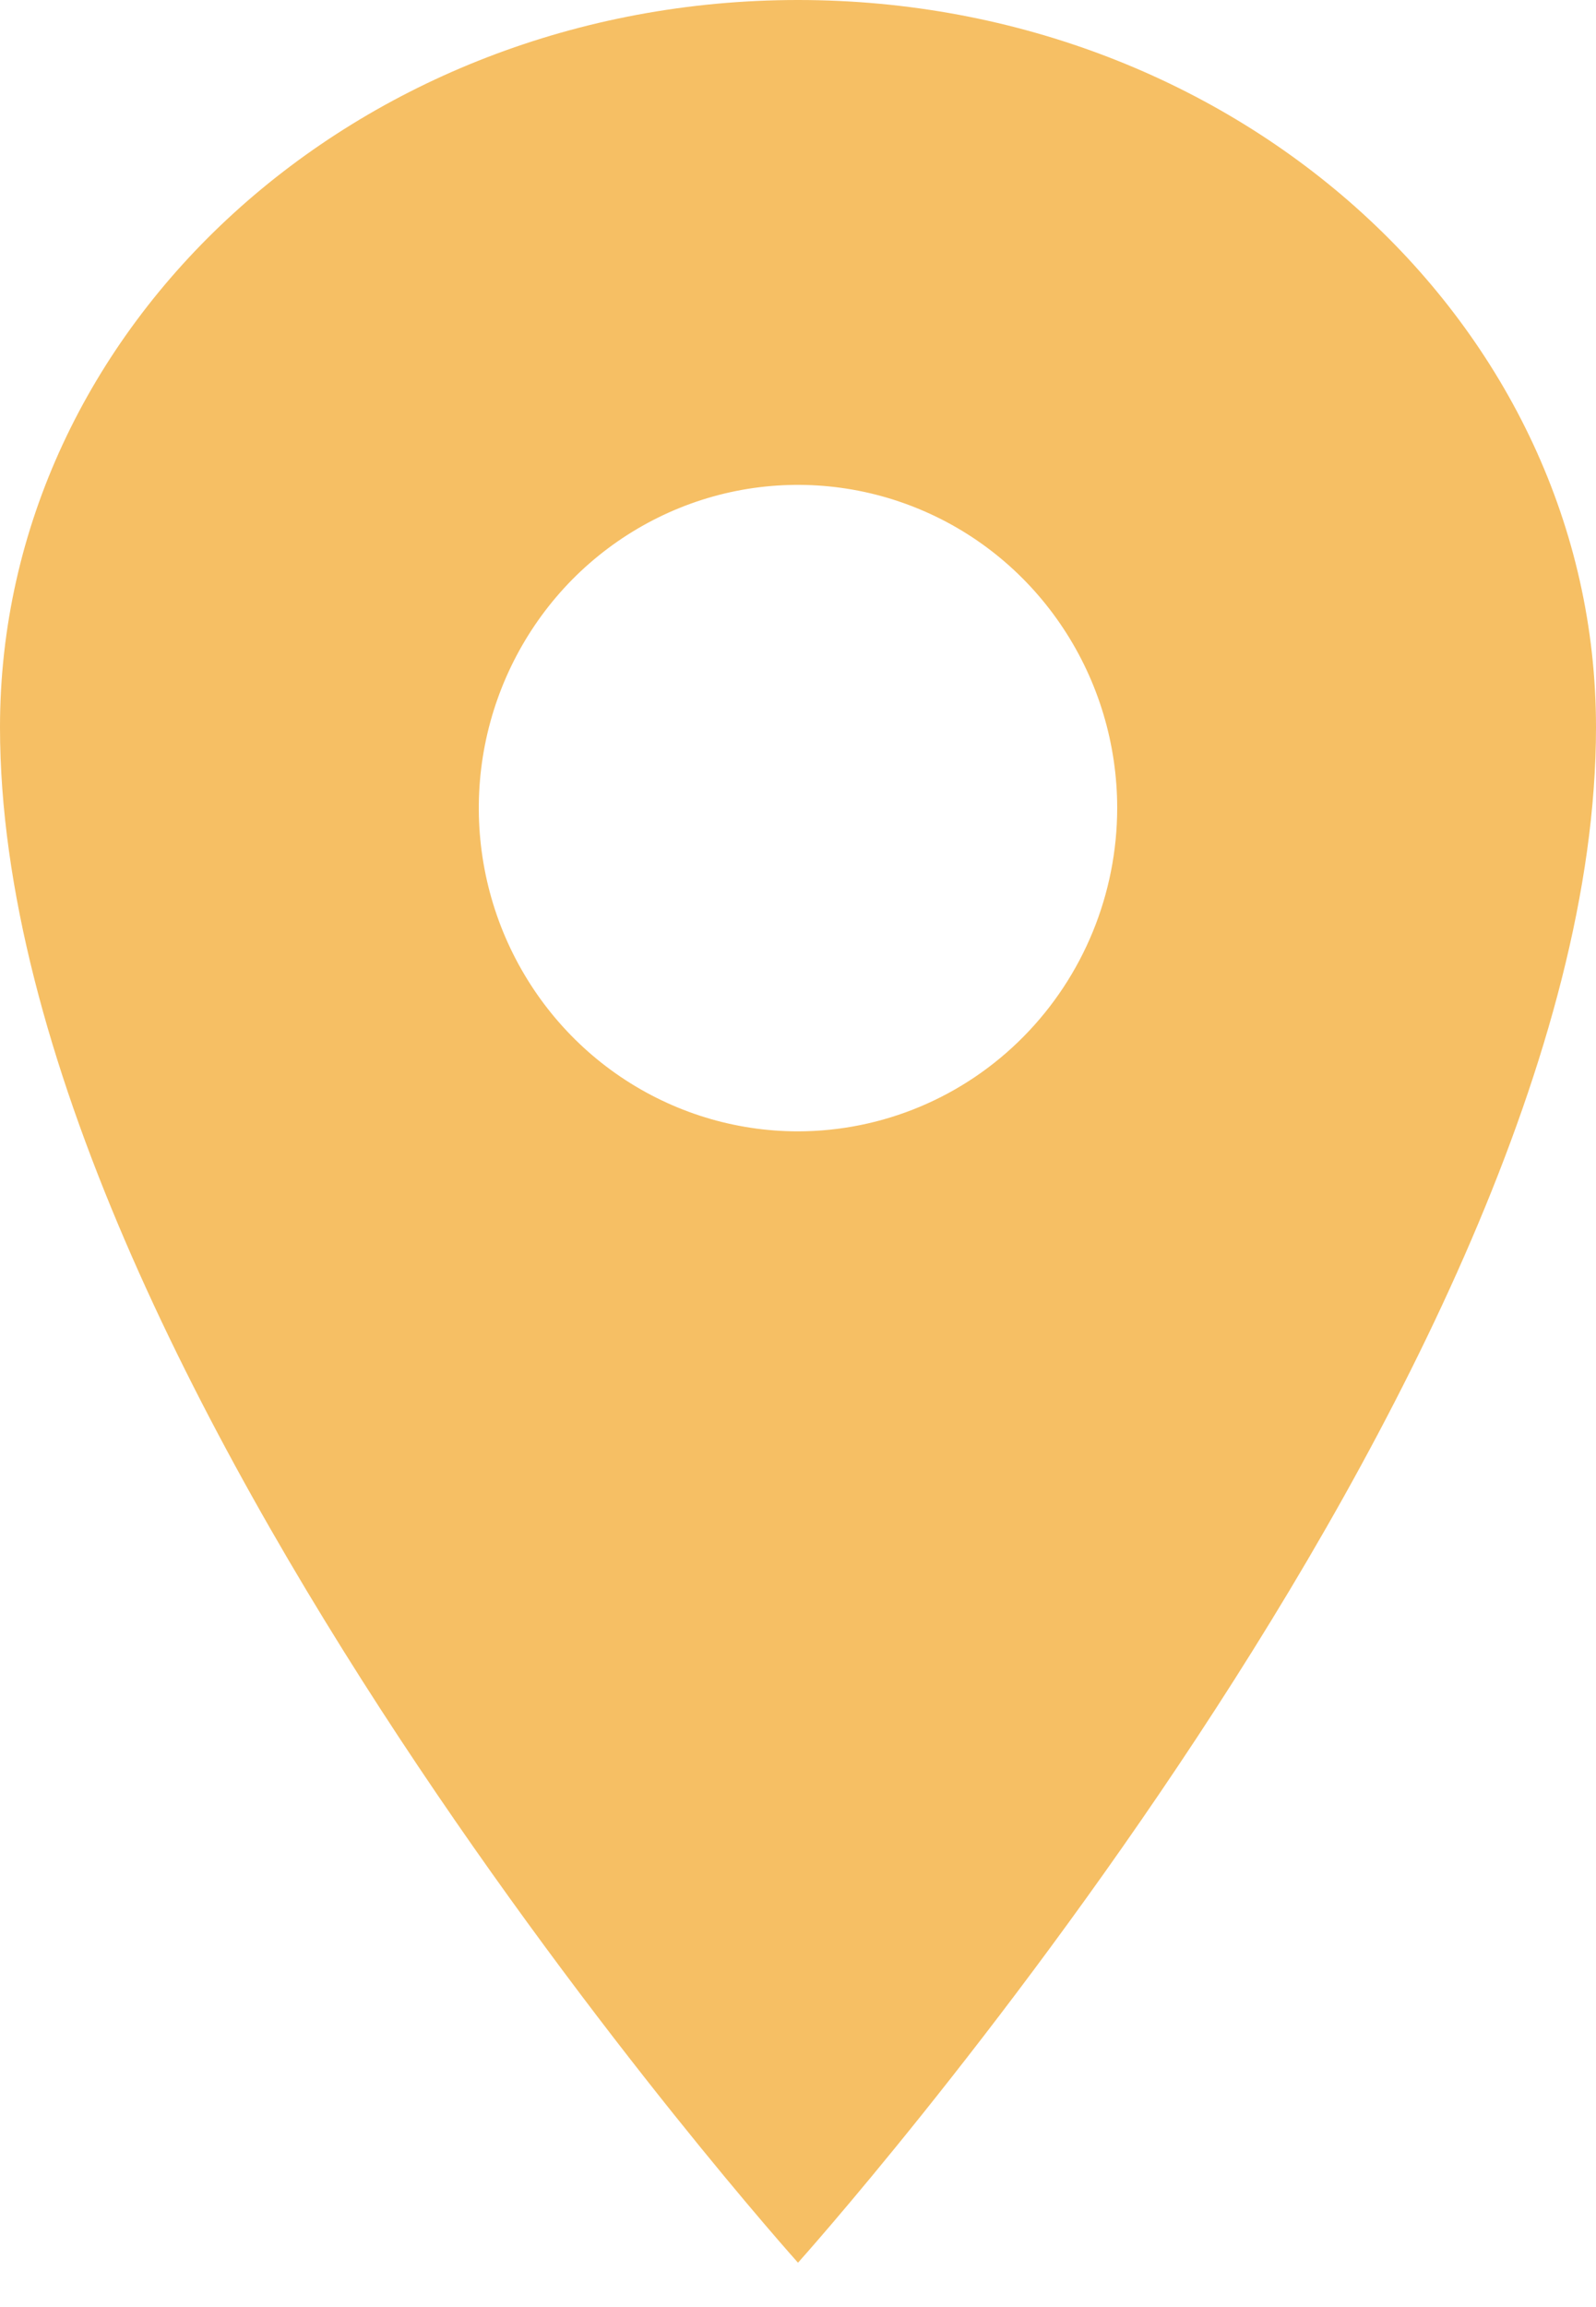 <svg width="18" height="26" viewBox="0 0 18 26" fill="none" xmlns="http://www.w3.org/2000/svg">
<path d="M9 0C4.031 0 0 3.672 0 8.196C0 15.482 9 25.5 9 25.5C9 25.5 18 15.482 18 8.196C18 3.672 13.969 0 9 0ZM9 12.75C8.288 12.75 7.592 12.536 7 12.136C6.408 11.736 5.947 11.167 5.674 10.501C5.402 9.836 5.33 9.103 5.469 8.396C5.608 7.69 5.951 7.041 6.454 6.531C6.958 6.022 7.599 5.675 8.298 5.534C8.996 5.394 9.72 5.466 10.378 5.742C11.036 6.017 11.598 6.484 11.993 7.083C12.389 7.682 12.6 8.387 12.6 9.107C12.599 10.073 12.219 10.999 11.544 11.682C10.87 12.365 9.954 12.749 9 12.75Z" fill="#F6BF64"/>
</svg>
